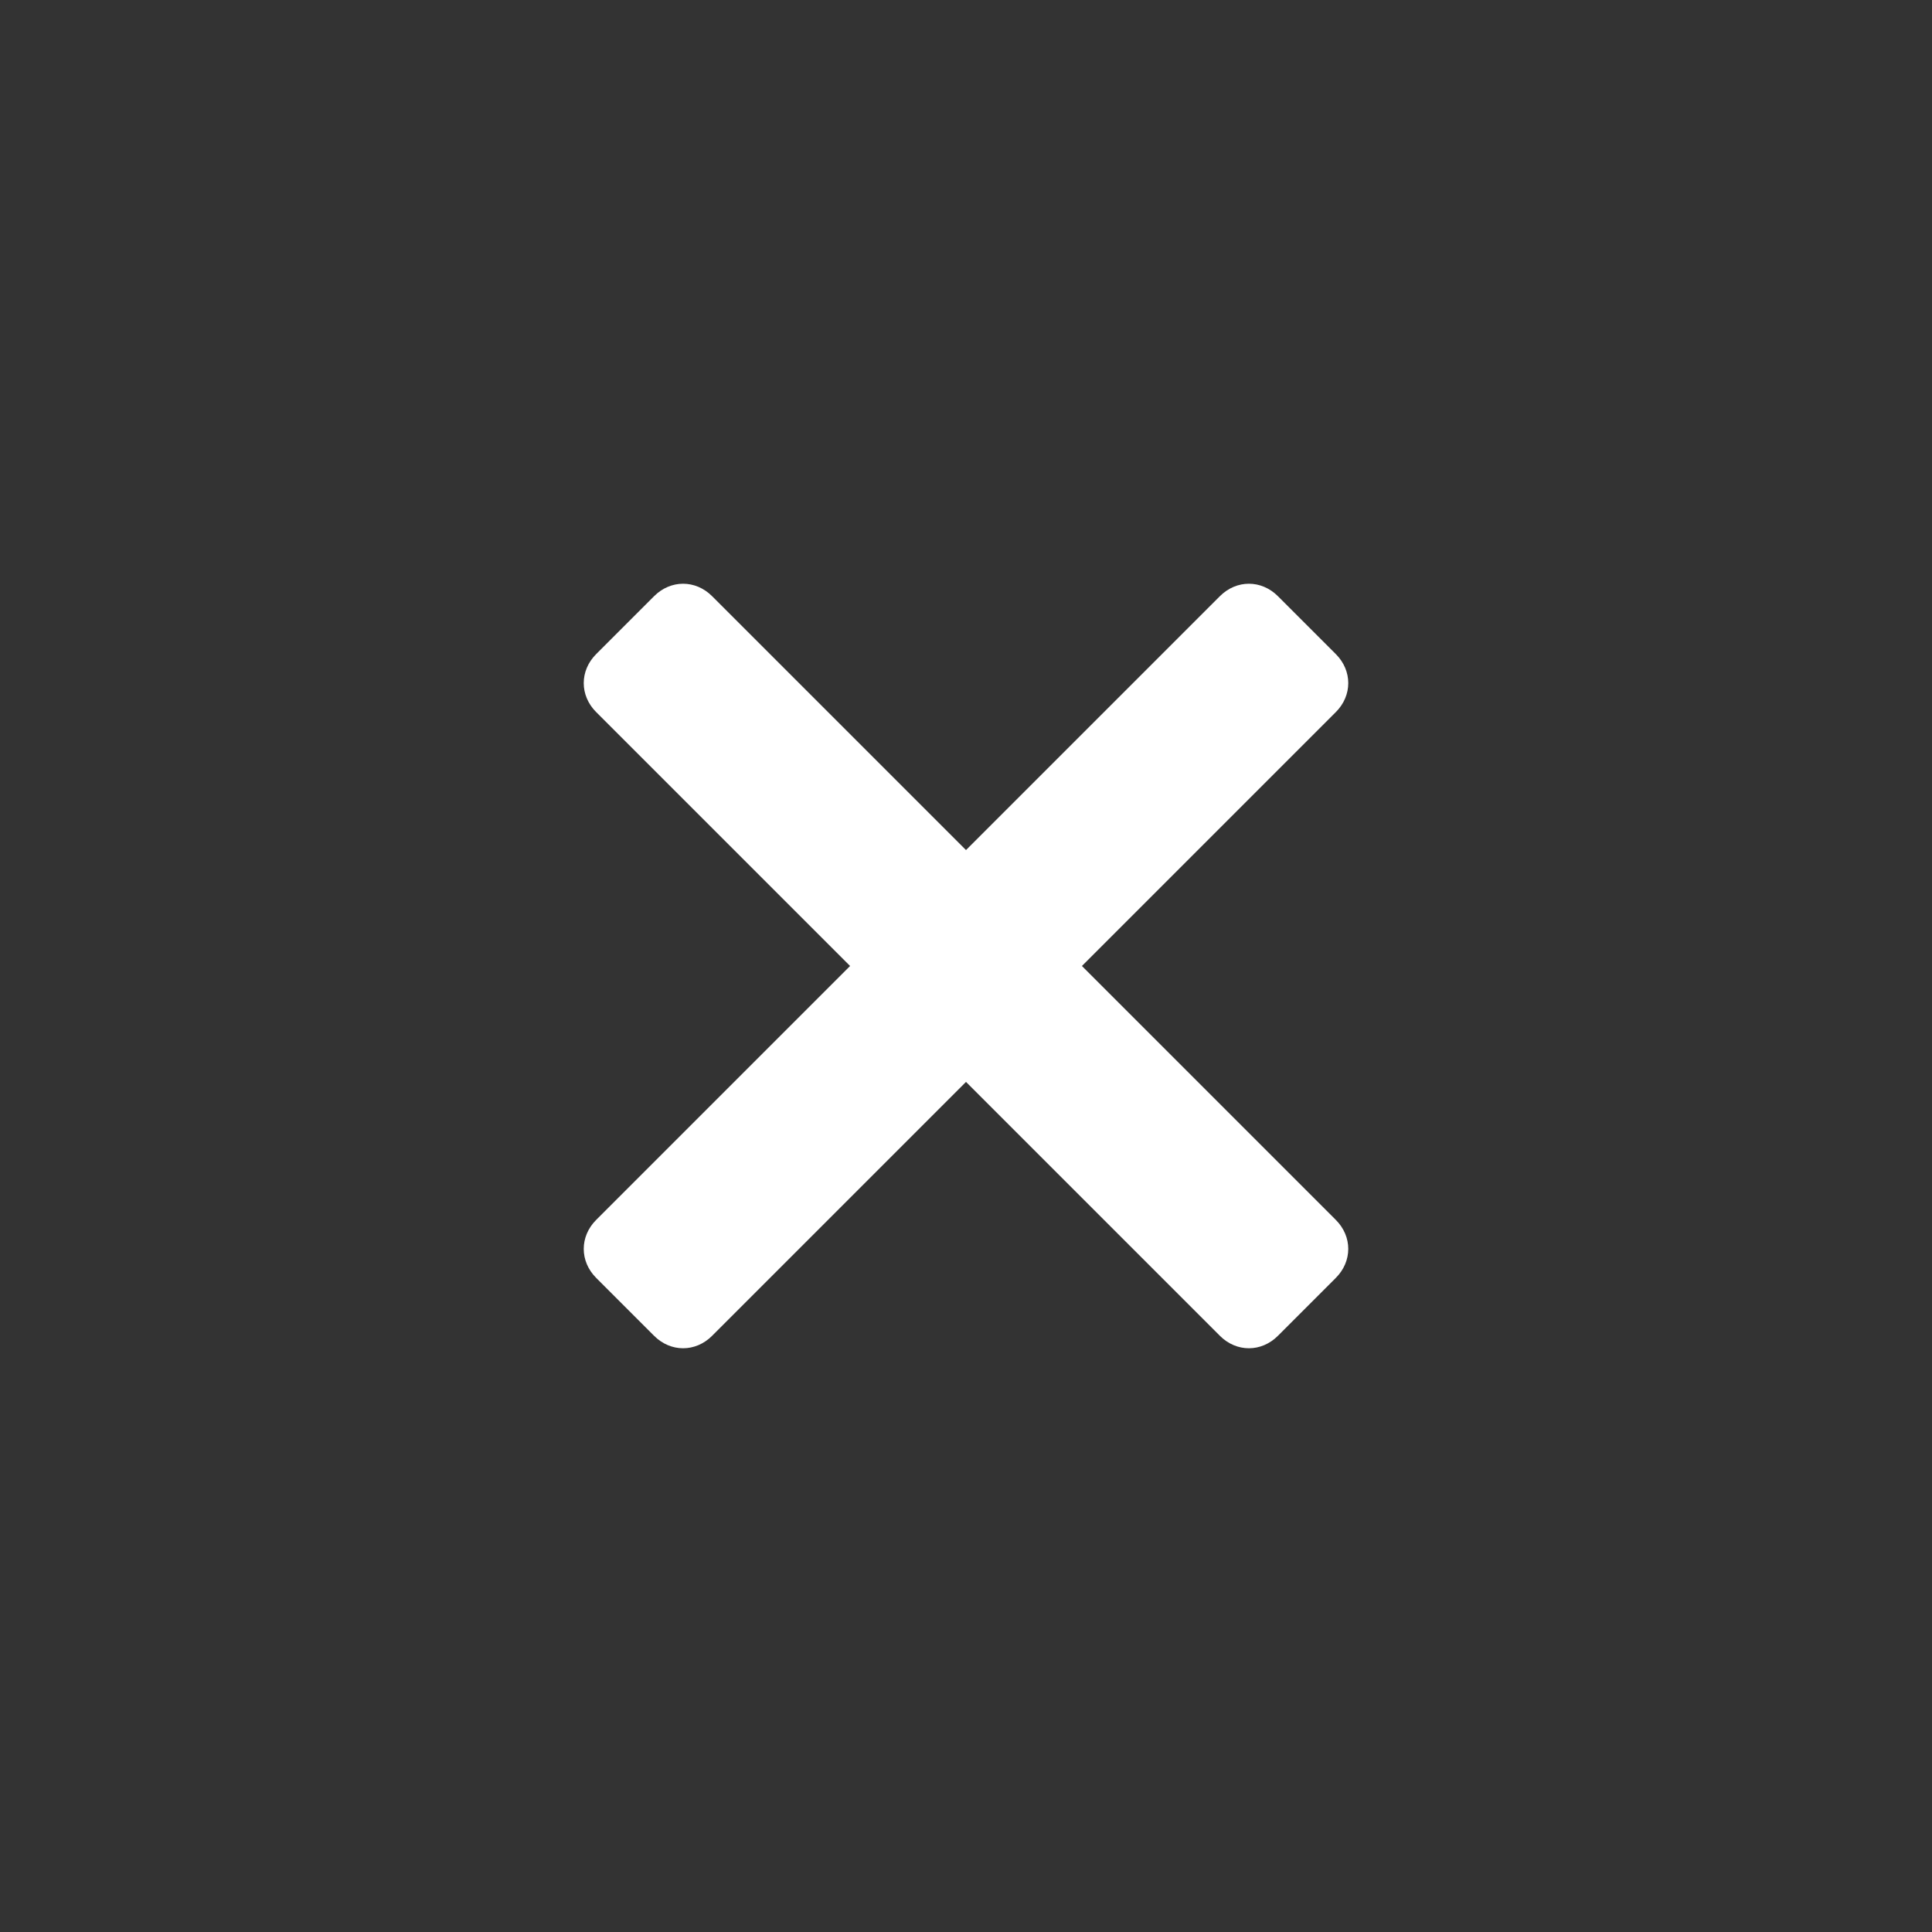 <svg enable-background="new 0 0 70 70" viewBox="0 0 70 70" xmlns="http://www.w3.org/2000/svg"><rect x="0" y="0" width="70" height="70" fill="#333333" stroke="none"/><path d="m0 0h70v70h-70z" fill="none"/><g fill="#fff"><path d="m48.4 46.3c.6-.6.6-1.5 0-2.1l-22.6-22.6c-.6-.6-1.5-.6-2.1 0l-2.1 2.1c-.6.6-.6 1.5 0 2.1l22.6 22.6c.6.6 1.5.6 2.1 0z"/><path d="m23.7 48.4c.6.6 1.5.6 2.1 0l22.6-22.6c.6-.6.6-1.5 0-2.1l-2.1-2.1c-.6-.6-1.5-.6-2.1 0l-22.6 22.6c-.6.6-.6 1.5 0 2.1z"/></g></svg>